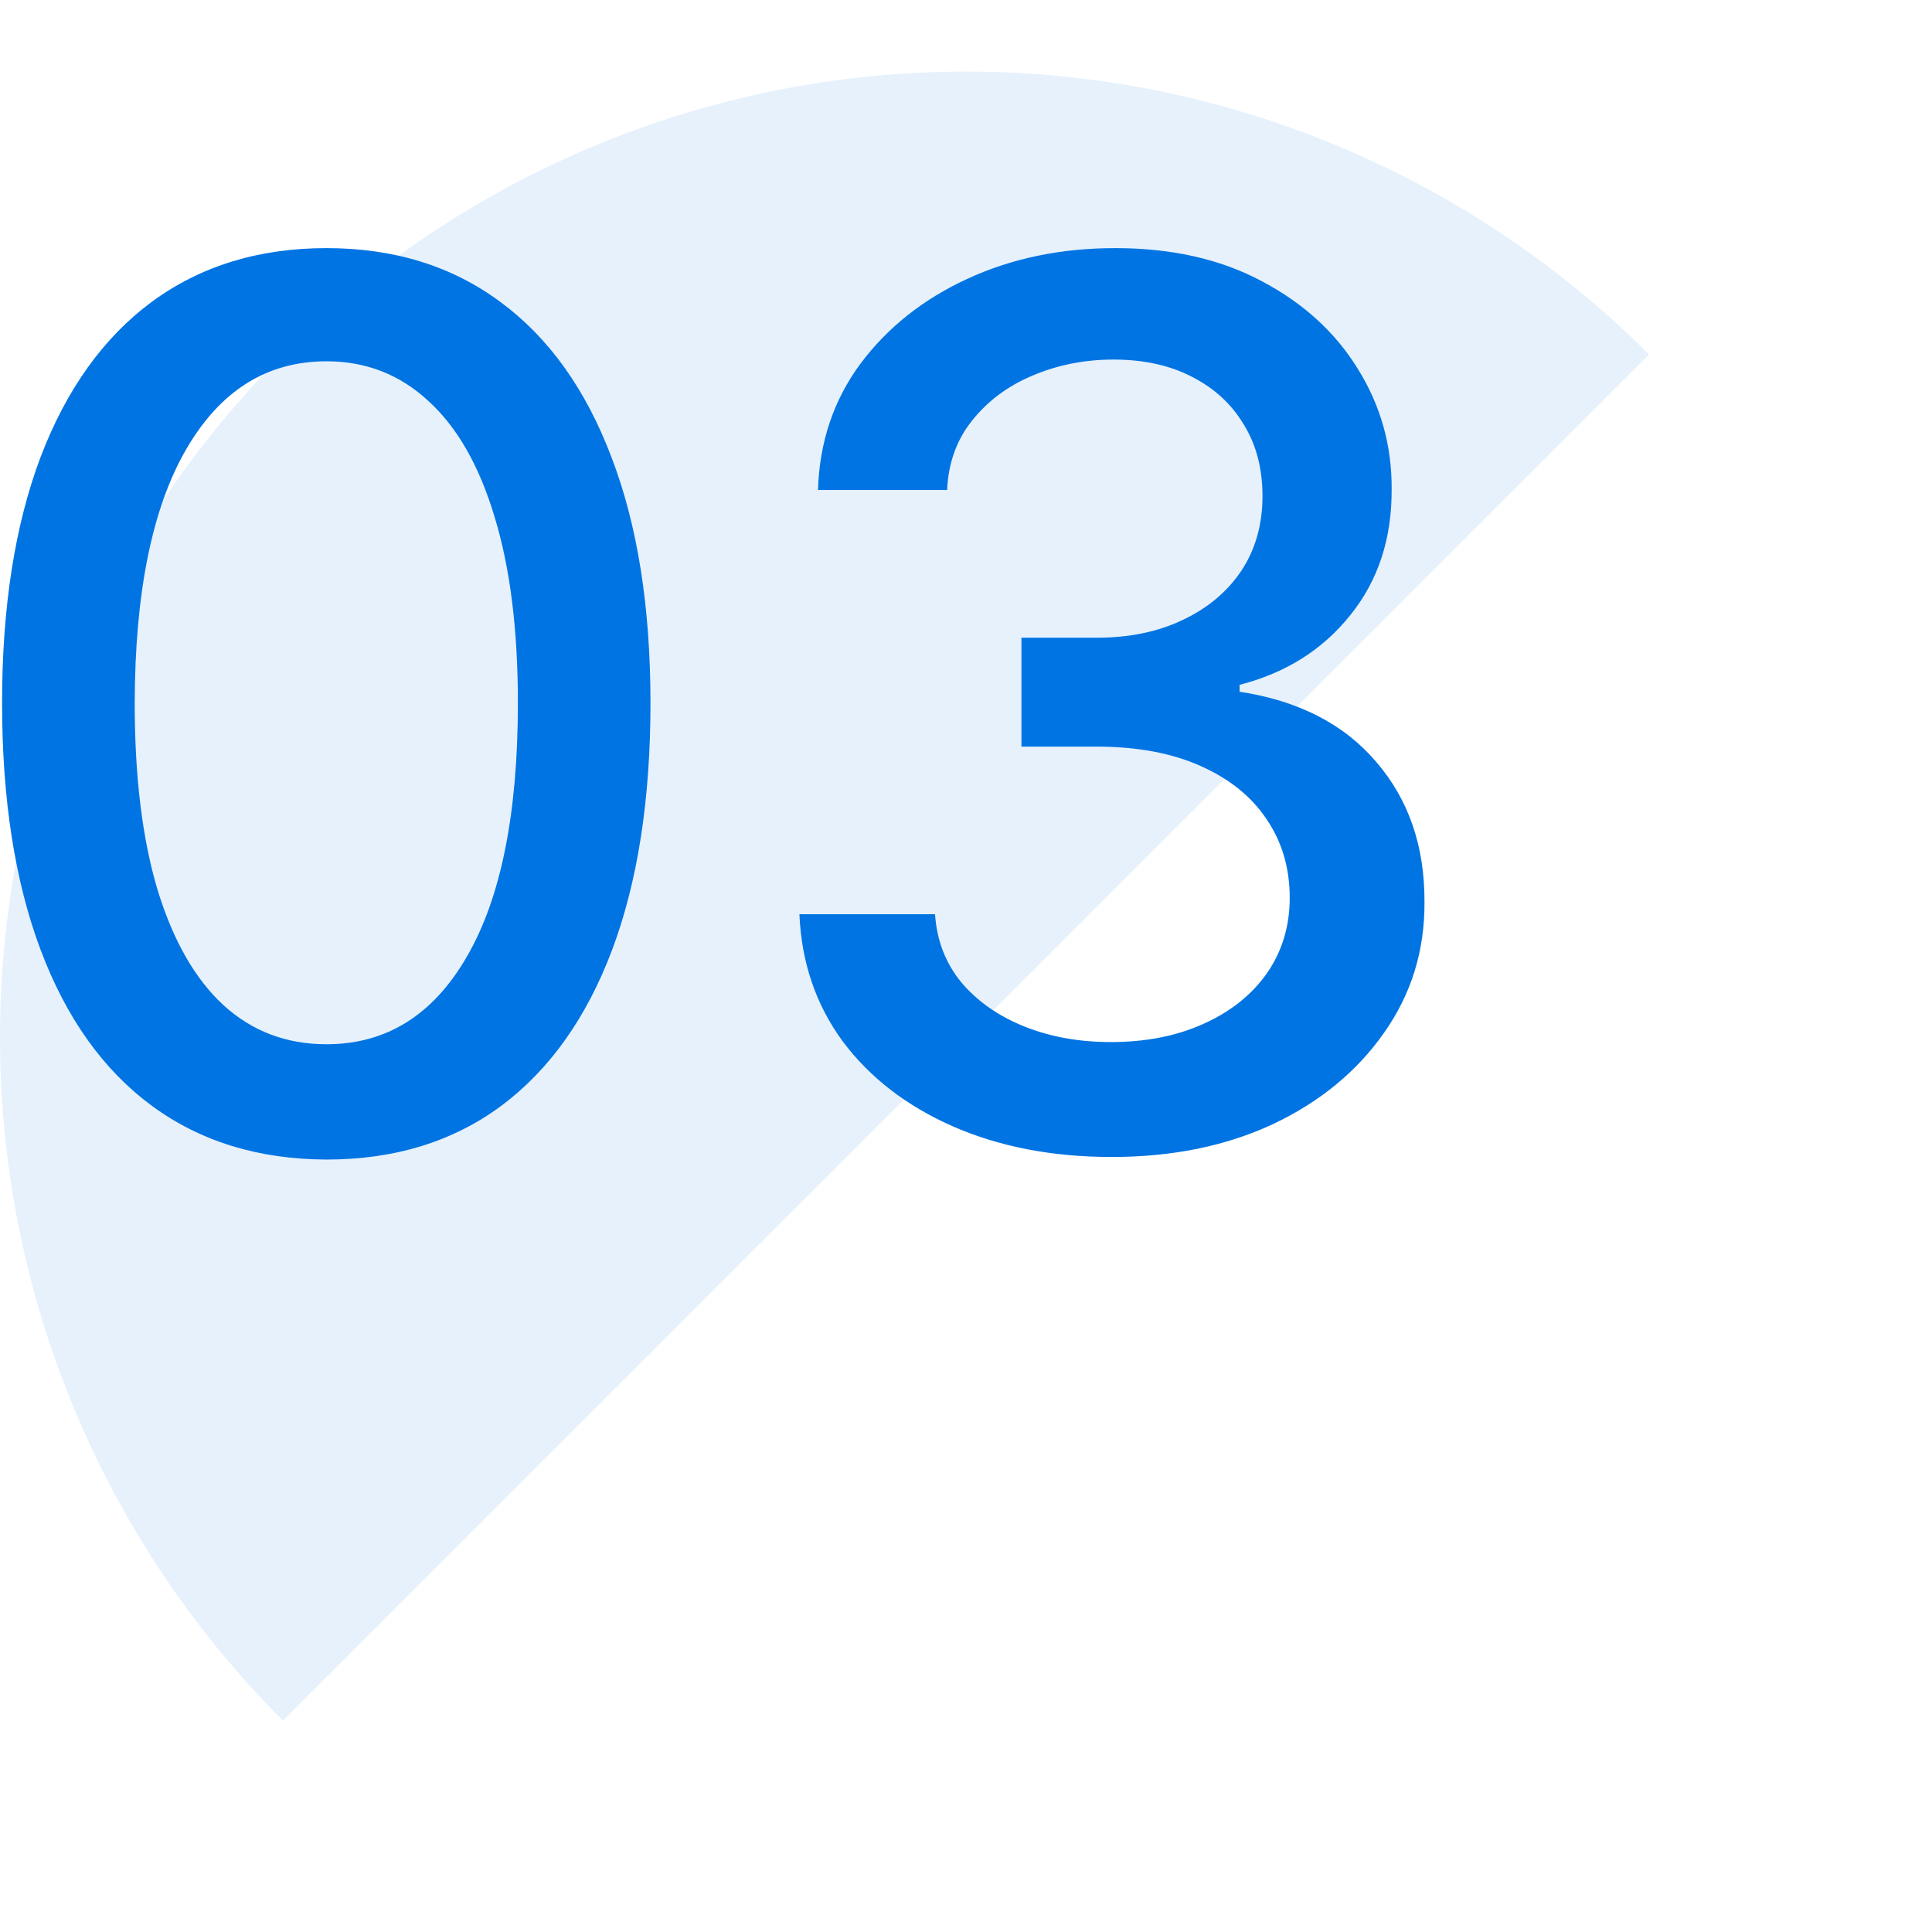 <svg width="54" height="54" viewBox="0 0 54 54" fill="none" xmlns="http://www.w3.org/2000/svg">
<g clip-path="url(#clip0_181_647)">
<path opacity="0.1" d="M46.092 9.908C41.028 4.845 34.161 2 27 2C19.839 2 12.972 4.845 7.908 9.908C2.845 14.972 -2.27618e-07 21.839 0 29C2.27618e-07 36.161 2.845 43.028 7.908 48.092L27 29L46.092 9.908Z" fill="#0074E3"/>
<path d="M9.126 32.41C7.218 32.403 5.588 31.899 4.236 30.901C2.884 29.903 1.849 28.45 1.133 26.543C0.417 24.635 0.058 22.337 0.058 19.648C0.058 16.968 0.417 14.678 1.133 12.778C1.857 10.879 2.896 9.43 4.248 8.432C5.608 7.434 7.234 6.935 9.126 6.935C11.018 6.935 12.639 7.438 13.992 8.444C15.344 9.442 16.378 10.891 17.095 12.79C17.819 14.682 18.181 16.968 18.181 19.648C18.181 22.345 17.823 24.647 17.107 26.555C16.39 28.454 15.356 29.907 14.004 30.913C12.652 31.912 11.025 32.41 9.126 32.41ZM9.126 29.187C10.8 29.187 12.108 28.37 13.05 26.736C14 25.102 14.475 22.739 14.475 19.648C14.475 17.596 14.257 15.861 13.823 14.445C13.396 13.02 12.78 11.941 11.975 11.209C11.178 10.468 10.229 10.098 9.126 10.098C7.46 10.098 6.152 10.919 5.202 12.561C4.252 14.203 3.773 16.566 3.765 19.648C3.765 21.709 3.978 23.452 4.405 24.876C4.84 26.293 5.455 27.368 6.252 28.1C7.049 28.825 8.007 29.187 9.126 29.187ZM31.073 32.338C29.415 32.338 27.934 32.052 26.63 31.481C25.334 30.909 24.308 30.116 23.551 29.102C22.803 28.08 22.4 26.897 22.344 25.553H26.135C26.183 26.285 26.429 26.921 26.871 27.46C27.322 27.991 27.91 28.402 28.634 28.692C29.359 28.982 30.164 29.126 31.049 29.126C32.023 29.126 32.884 28.957 33.633 28.619C34.389 28.281 34.981 27.81 35.408 27.207C35.834 26.595 36.048 25.891 36.048 25.094C36.048 24.265 35.834 23.536 35.408 22.908C34.989 22.273 34.373 21.773 33.56 21.411C32.755 21.049 31.782 20.868 30.639 20.868H28.55V17.825H30.639C31.556 17.825 32.361 17.66 33.053 17.33C33.754 17 34.301 16.541 34.695 15.954C35.09 15.358 35.287 14.662 35.287 13.865C35.287 13.1 35.114 12.436 34.768 11.873C34.43 11.301 33.947 10.855 33.319 10.533C32.699 10.211 31.967 10.05 31.121 10.05C30.317 10.05 29.564 10.199 28.864 10.496C28.171 10.786 27.608 11.205 27.173 11.752C26.739 12.291 26.505 12.939 26.473 13.696H22.863C22.903 12.36 23.298 11.185 24.046 10.171C24.803 9.156 25.801 8.363 27.041 7.792C28.28 7.22 29.657 6.935 31.17 6.935C32.755 6.935 34.124 7.245 35.275 7.864C36.434 8.476 37.327 9.293 37.955 10.315C38.591 11.338 38.905 12.456 38.897 13.672C38.905 15.056 38.519 16.232 37.738 17.197C36.965 18.163 35.935 18.811 34.647 19.141V19.334C36.289 19.584 37.561 20.236 38.462 21.291C39.372 22.345 39.823 23.653 39.815 25.215C39.823 26.575 39.444 27.794 38.68 28.873C37.923 29.951 36.889 30.801 35.577 31.421C34.265 32.032 32.764 32.338 31.073 32.338Z" fill="#0074E3"/>
</g>
<defs>
<clipPath id="clip0_181_647">
<rect width="54" height="54" fill="white"/>
</clipPath>
</defs>
</svg>
